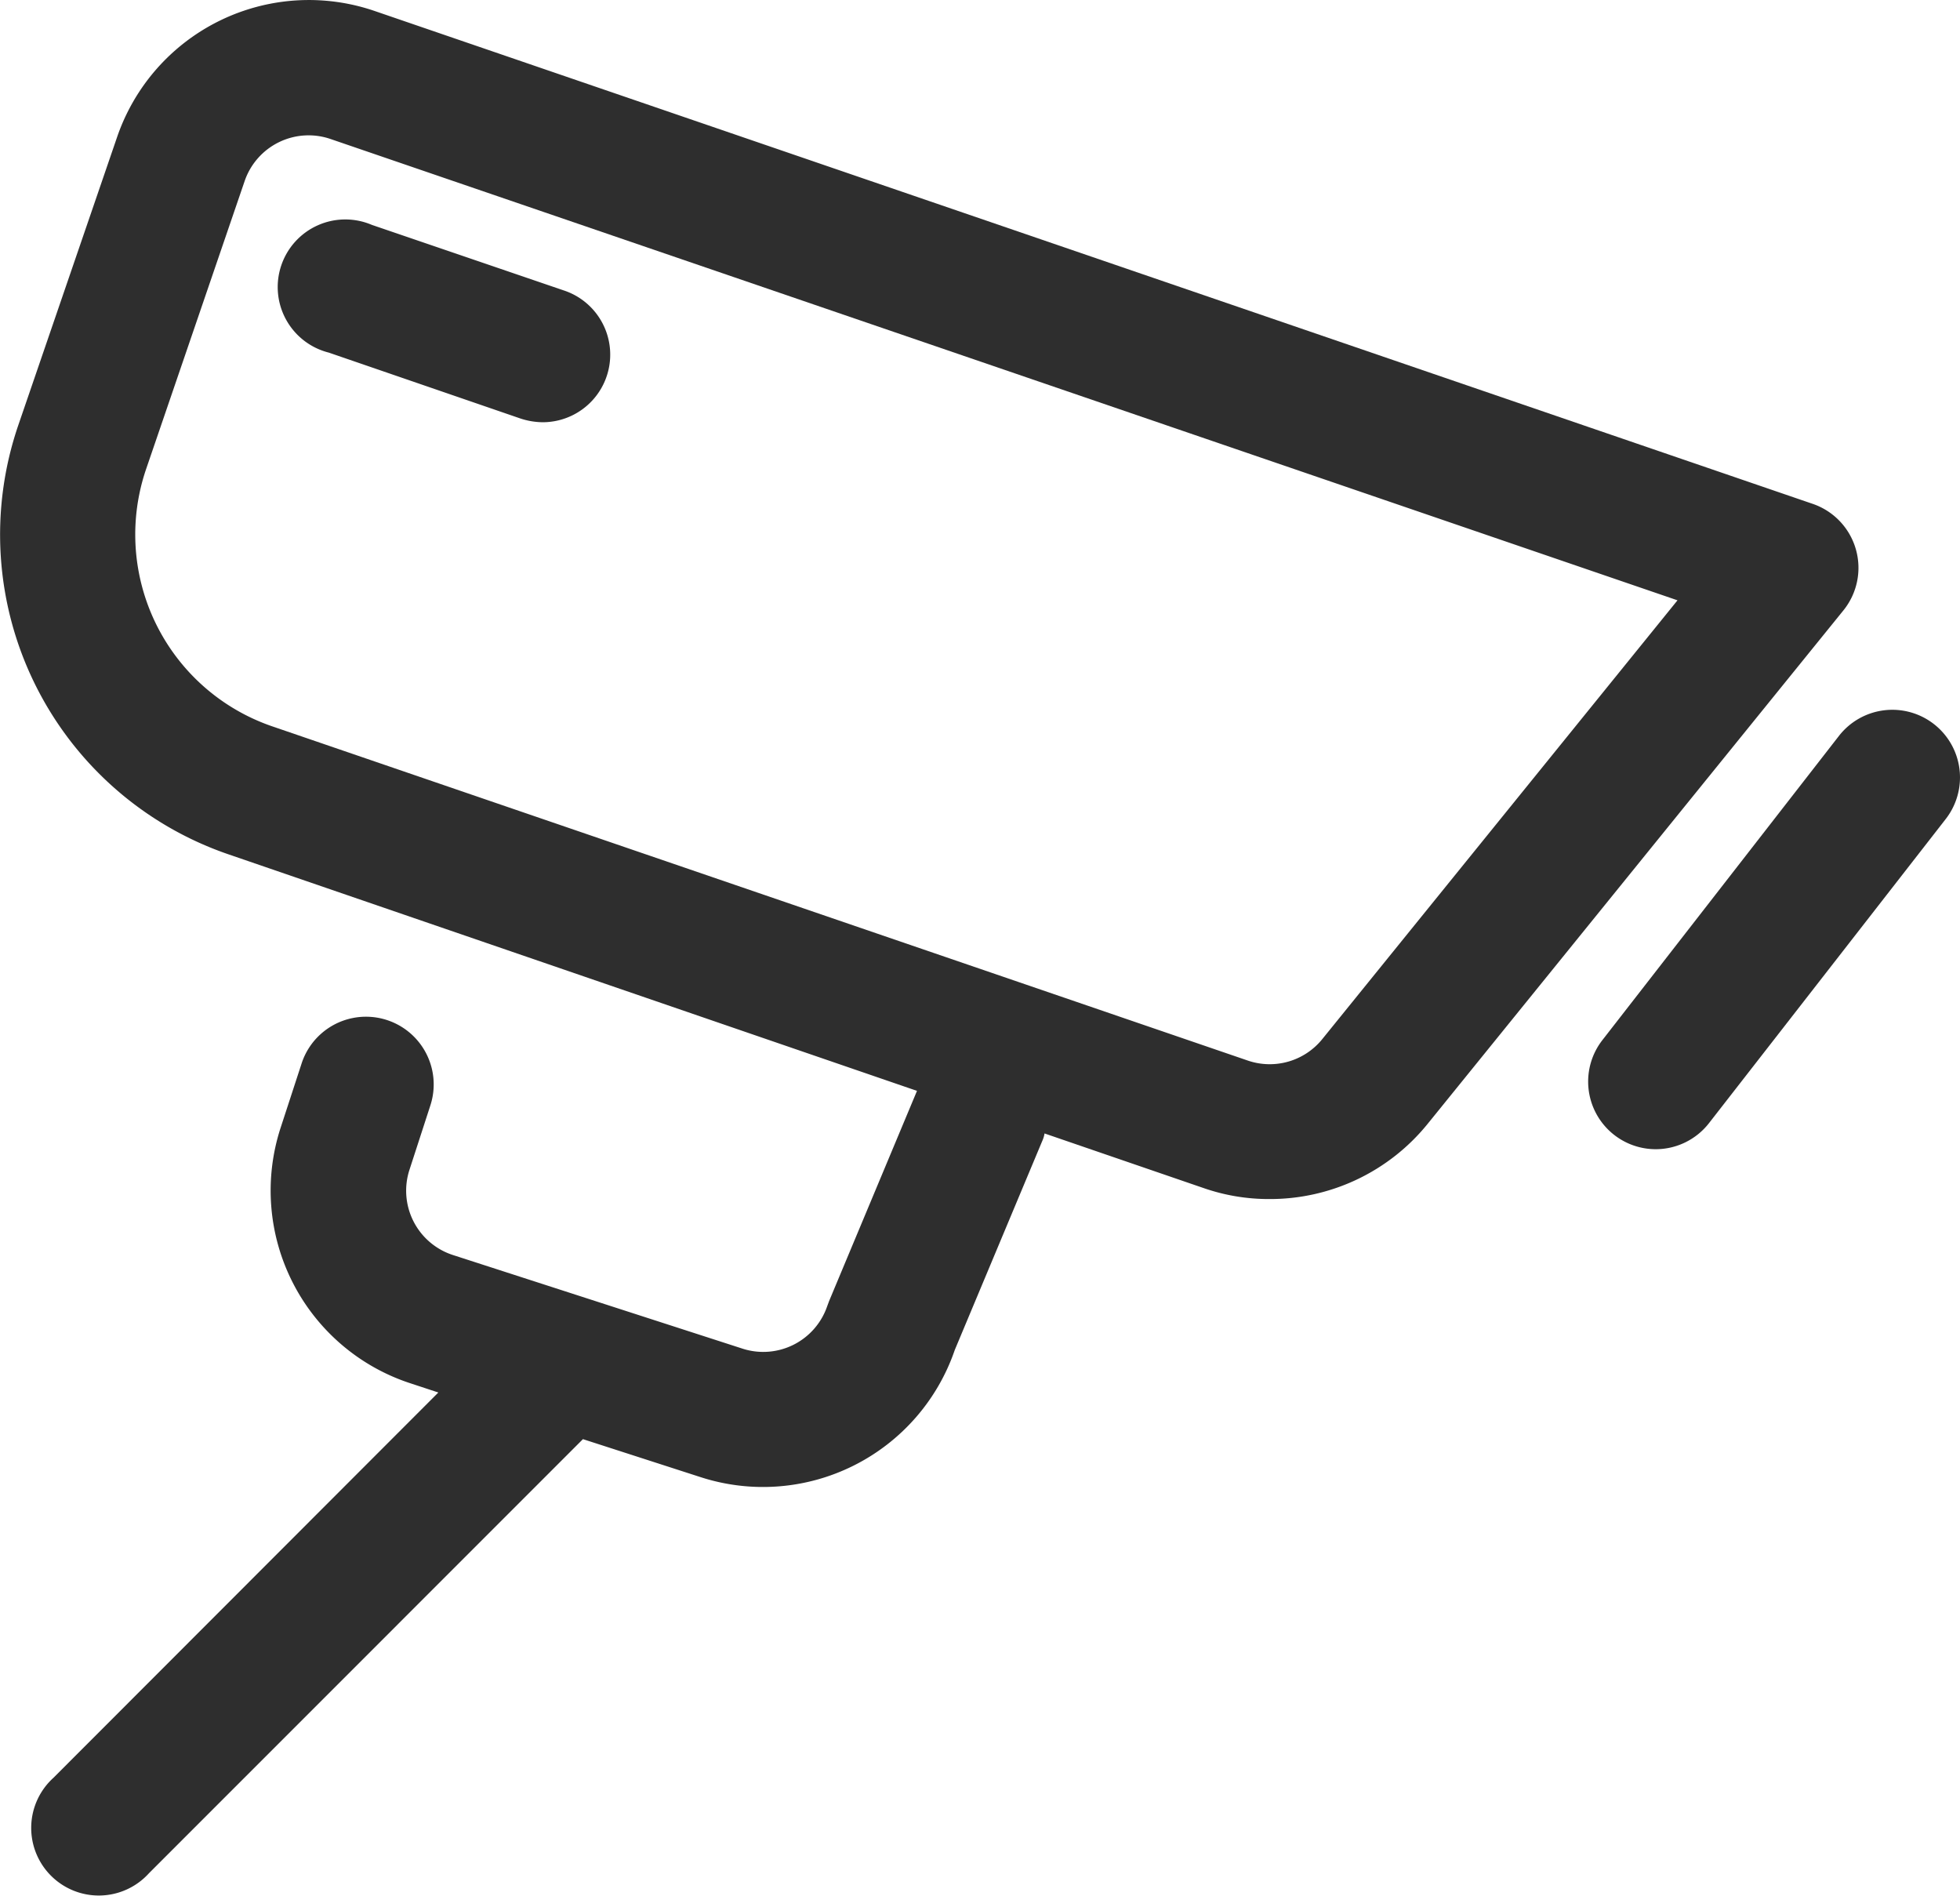<svg xmlns="http://www.w3.org/2000/svg" width="41.06" height="39.721" viewBox="0 0 41.06 39.721">
  <g id="Layer_17" data-name="Layer 17" transform="translate(-2.998 -3.996)">
    <path id="패스_6677" data-name="패스 6677" d="M16.762,14.737a1.529,1.529,0,0,1-.46-.078l-4.014-1.38a1.416,1.416,0,1,1,.9-2.676l4.021,1.373a1.416,1.416,0,0,1-.46,2.761ZM40.086,29.964a1.416,1.416,0,0,1-1.118-2.286l4.955-6.371a1.417,1.417,0,1,1,2.237,1.741L41.2,29.419a1.416,1.416,0,0,1-1.118.545Z" transform="translate(-2.401 -1.897)" fill="#2e2e2e"/>
    <path id="패스_6678" data-name="패스 6678" d="M41.876,15.5a1.416,1.416,0,0,0-.9-.949L10.843,4.225A4.247,4.247,0,0,0,5.449,6.873L3.382,12.9a7.079,7.079,0,0,0,4.4,8.99l14.426,4.955-1.84,4.4-.042.113a1.416,1.416,0,0,1-1.756.892l-6.088-1.968a1.416,1.416,0,0,1-.906-1.784l.439-1.352a1.417,1.417,0,0,0-2.7-.871l-.439,1.345a4.247,4.247,0,0,0,2.725,5.352l.58.191-8.063,8.07a1.416,1.416,0,1,0,2,2L15.21,34.14l2.456.793A4.247,4.247,0,0,0,23,32.271L24.83,27.9a.623.623,0,0,0,.05-.163l3.341,1.147a4.155,4.155,0,0,0,1.366.227A4.247,4.247,0,0,0,32.9,27.543l8.714-10.76A1.416,1.416,0,0,0,41.876,15.5ZM30.7,25.759a1.416,1.416,0,0,1-1.557.453l-20.436-7a4.247,4.247,0,0,1-2.647-5.394L8.124,7.786a1.416,1.416,0,0,1,1.8-.878l28.216,9.662Z" transform="translate(0)" fill="#2e2e2e"/>
  </g>
</svg>
